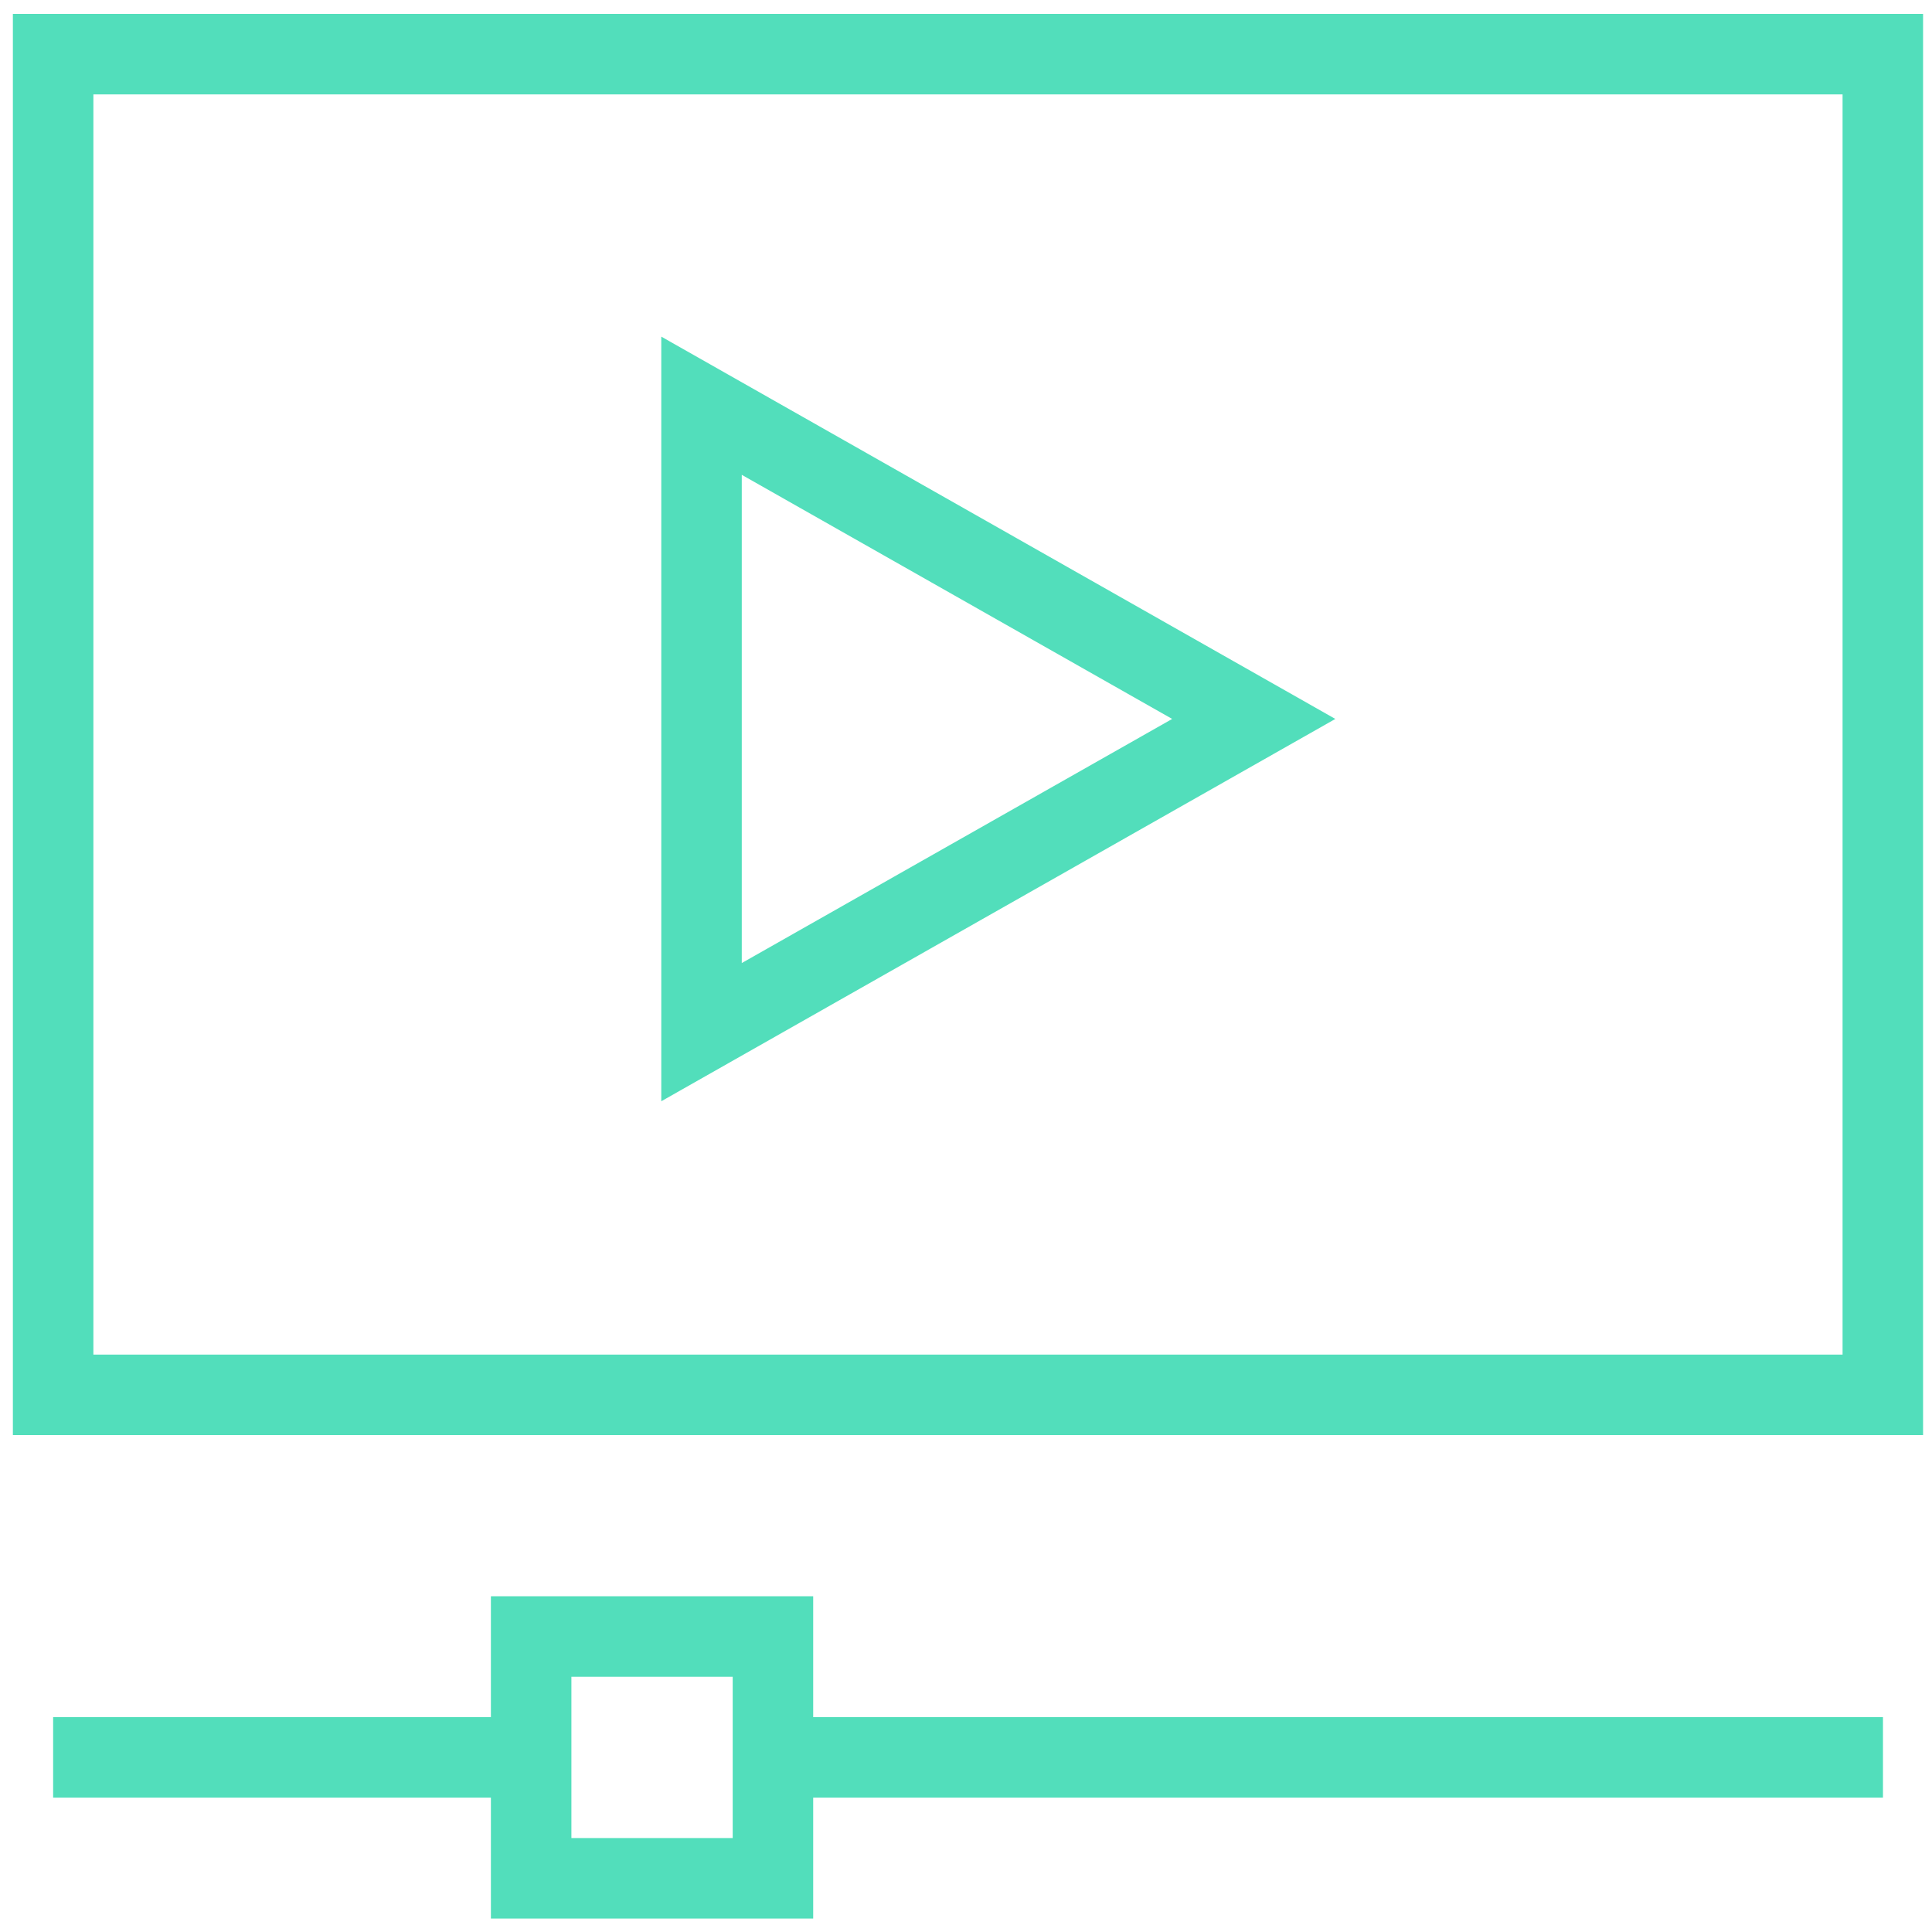 <svg width="132" height="132" viewBox="0 0 132 132" fill="none" xmlns="http://www.w3.org/2000/svg">
<path d="M128.64 3.7H3.63V95.3H128.64V3.7Z" stroke="#52DEBB" stroke-width="5.5" stroke-miterlimit="10"/>
<path d="M47.93 70.52V27.72L85.66 49.12L47.93 70.52Z" stroke="#52DEBB" stroke-width="5.5" stroke-miterlimit="10"/>
<path d="M52.81 120.07H128.65" stroke="#52DEBB" stroke-width="5.5" stroke-miterlimit="10"/>
<path d="M3.63 120.07H36.29" stroke="#52DEBB" stroke-width="5.5" stroke-miterlimit="10"/>
<path d="M52.81 111.811H36.29V128.331H52.81V111.811Z" stroke="#52DEBB" stroke-width="5.5" stroke-miterlimit="10"/>
</svg>

